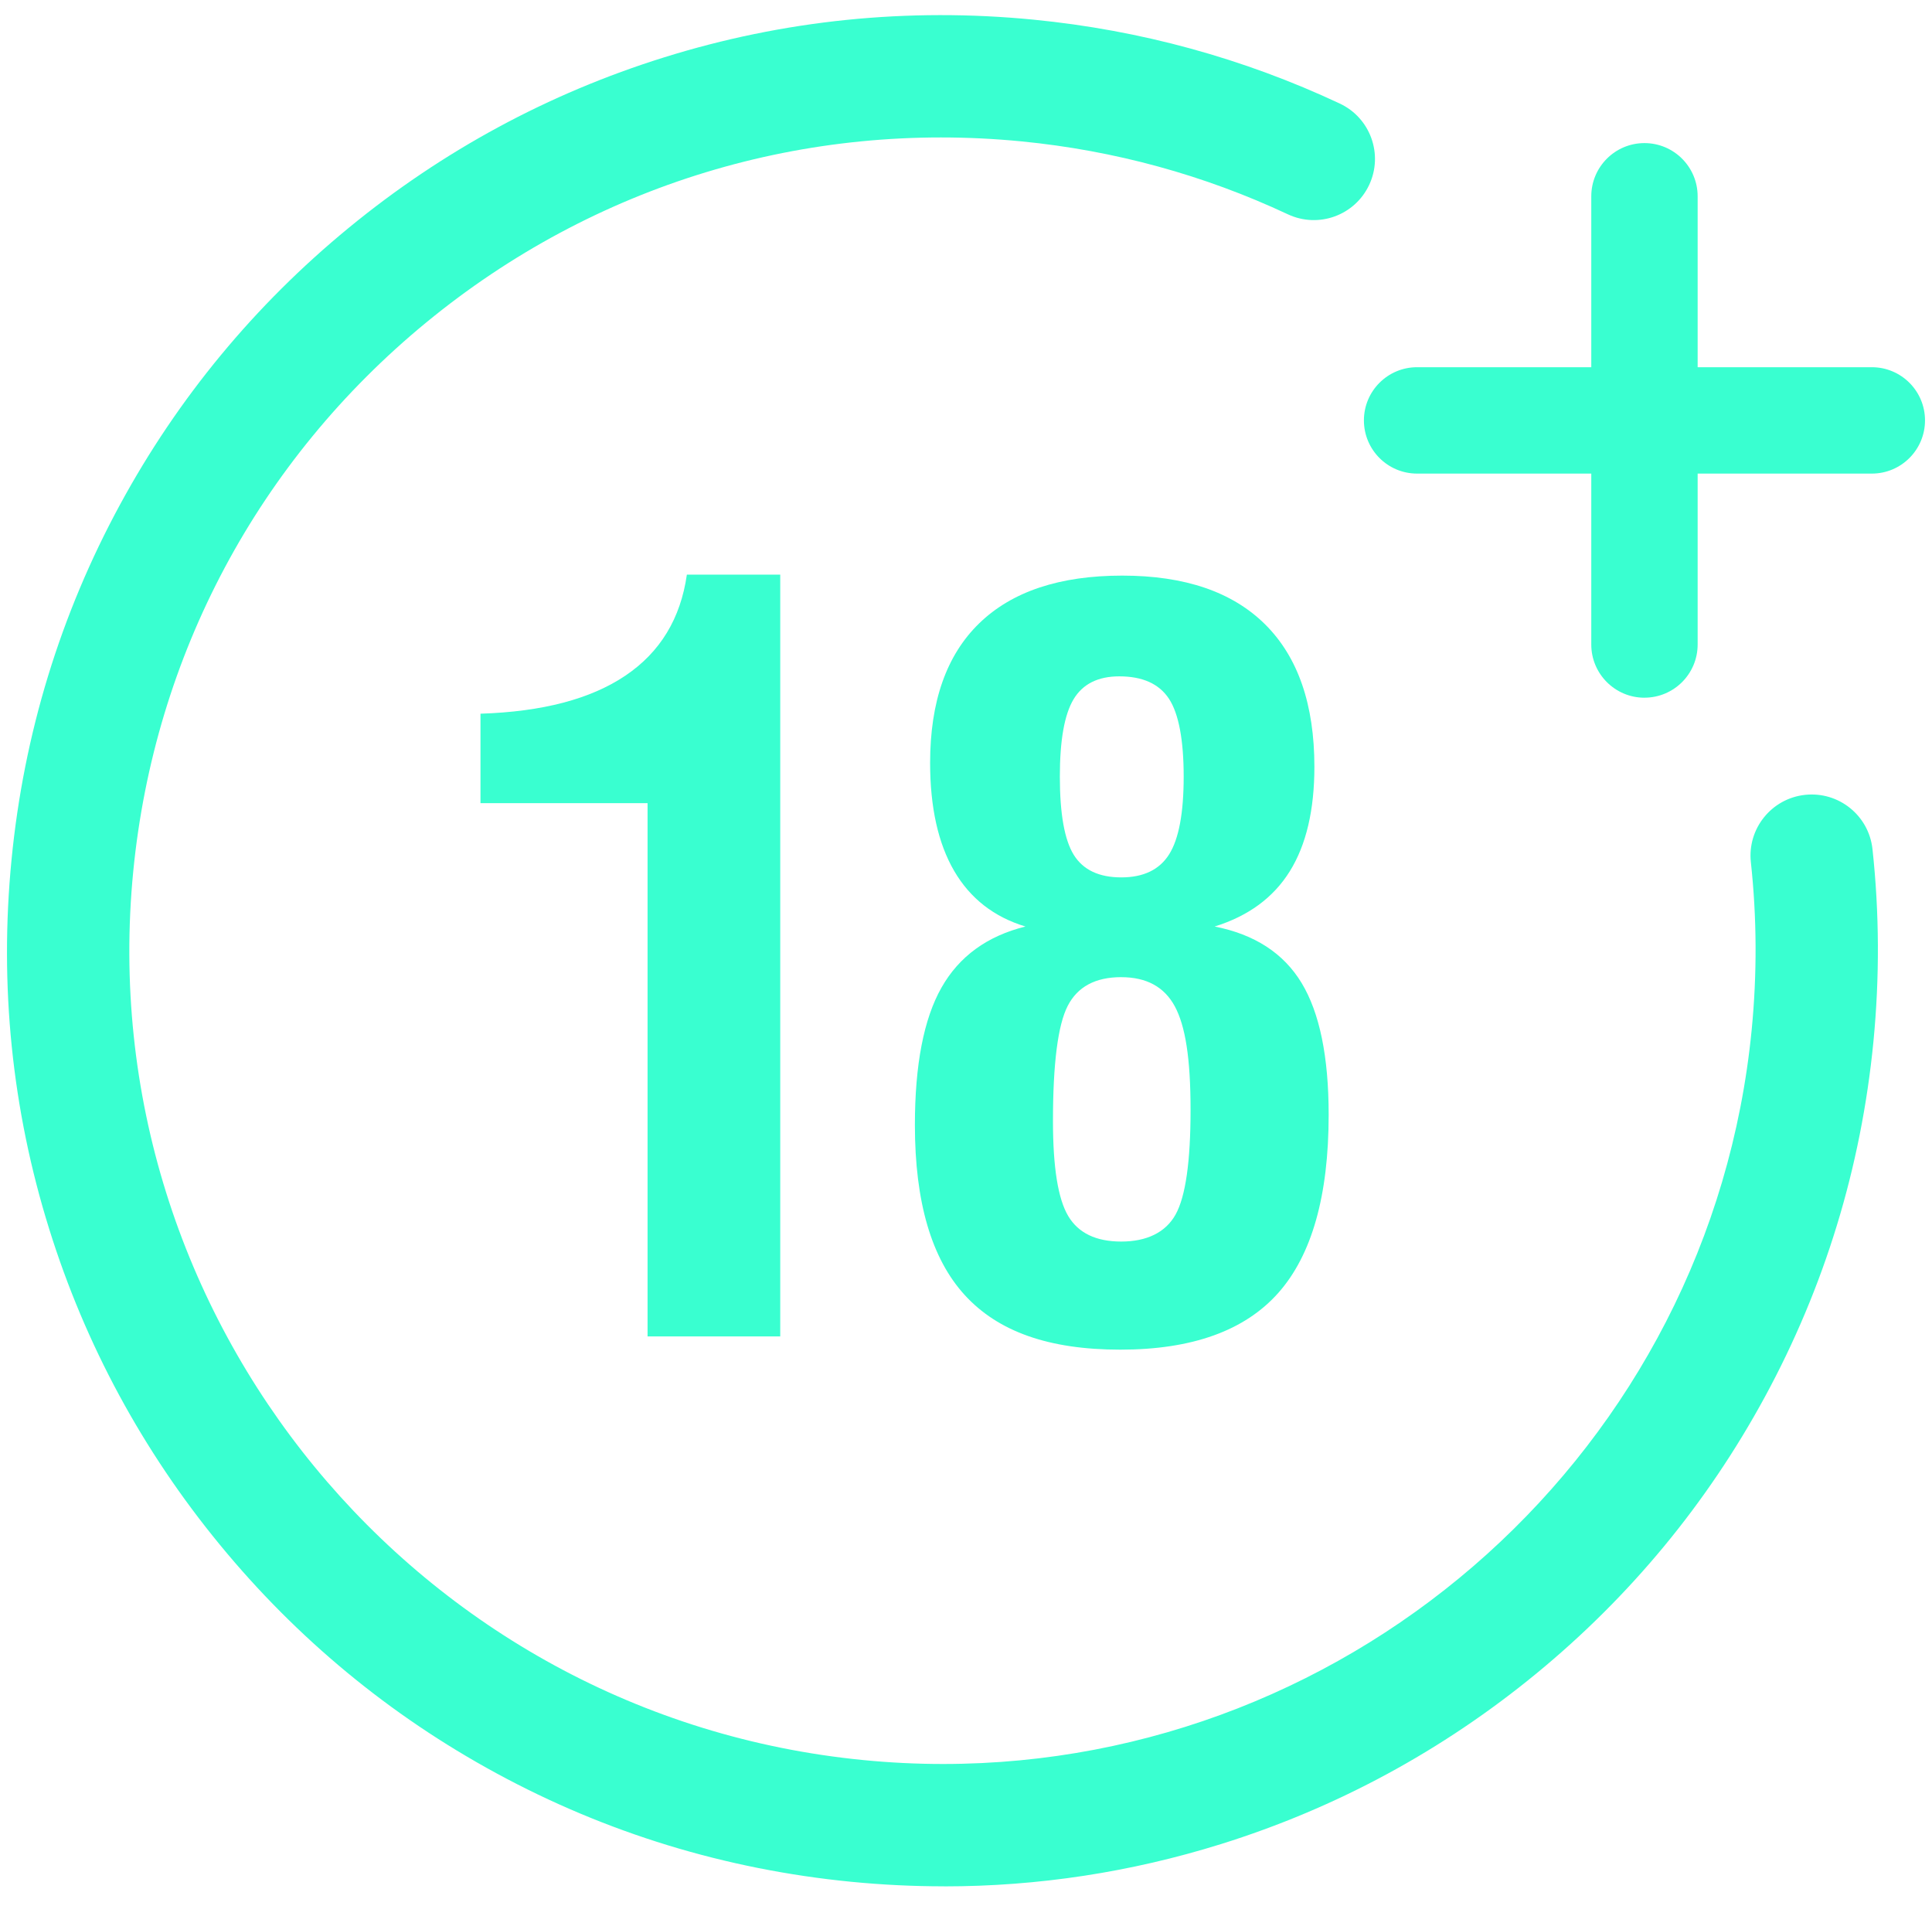 <?xml version="1.0" encoding="UTF-8"?> <svg xmlns="http://www.w3.org/2000/svg" width="73" height="72" viewBox="0 0 73 72" fill="none"><g clip-path="url(#clip0_245_586)"><path d="M35.668 71.264C34.506 71.264 33.339 71.207 32.168 71.093C27.421 70.628 22.904 69.247 18.746 66.987C14.73 64.806 11.217 61.902 8.304 58.355C5.39 54.81 3.222 50.8 1.861 46.438C0.45 41.92 -0.029 37.223 0.436 32.475C0.9 27.727 2.281 23.212 4.541 19.053C6.722 15.037 9.626 11.524 13.172 8.611C16.718 5.697 20.727 3.529 25.09 2.168C29.608 0.757 34.306 0.278 39.053 0.743C43.09 1.138 46.983 2.204 50.623 3.912C51.779 4.454 52.276 5.83 51.734 6.985C51.192 8.141 49.817 8.638 48.661 8.096C45.498 6.613 42.114 5.686 38.603 5.342C30.436 4.543 22.446 6.972 16.106 12.182C9.766 17.392 5.834 24.759 5.034 32.926C3.384 49.786 15.758 64.844 32.618 66.494C33.63 66.593 34.637 66.642 35.633 66.642C51.239 66.644 64.635 54.759 66.186 38.911C66.393 36.798 66.383 34.666 66.156 32.575C66.018 31.307 66.935 30.166 68.204 30.029C69.474 29.892 70.613 30.808 70.751 32.077C71.012 34.483 71.023 36.933 70.786 39.361C70.321 44.109 68.94 48.625 66.68 52.783C64.499 56.799 61.595 60.312 58.049 63.226C54.503 66.139 50.494 68.307 46.131 69.669C42.727 70.731 39.221 71.266 35.668 71.266V71.264Z" fill="#39FFD0"></path><path d="M62.135 26.359C61.026 26.359 60.126 25.459 60.126 24.35V7.416C60.126 6.306 61.026 5.406 62.135 5.406C63.245 5.406 64.145 6.306 64.145 7.416V24.349C64.145 25.459 63.245 26.358 62.135 26.358V26.359Z" fill="#39FFD0"></path><path d="M70.727 17.892H53.544C52.434 17.892 51.535 16.992 51.535 15.882C51.535 14.773 52.434 13.873 53.544 13.873H70.727C71.836 13.873 72.736 14.773 72.736 15.882C72.736 16.992 71.836 17.892 70.727 17.892Z" fill="#39FFD0"></path><path d="M24.468 50.489V30.343H18.155V26.963C20.494 26.889 22.32 26.409 23.632 25.524C24.944 24.64 25.717 23.367 25.953 21.709H29.481V50.489H24.467H24.468Z" fill="#39FFD0"></path><path d="M38.747 35.003C37.558 34.644 36.661 33.944 36.054 32.905C35.448 31.865 35.144 30.503 35.144 28.82C35.144 26.505 35.763 24.747 37.001 23.547C38.239 22.346 40.04 21.746 42.404 21.746C44.769 21.746 46.569 22.362 47.807 23.593C49.045 24.825 49.664 26.617 49.664 28.968C49.664 30.602 49.355 31.918 48.736 32.914C48.116 33.911 47.17 34.607 45.895 35.003C47.405 35.3 48.501 36.012 49.182 37.138C49.862 38.264 50.203 39.923 50.203 42.114C50.203 45.172 49.568 47.415 48.3 48.845C47.031 50.274 45.041 50.989 42.33 50.989C39.619 50.989 37.71 50.302 36.454 48.928C35.197 47.554 34.569 45.413 34.569 42.504C34.569 40.227 34.903 38.497 35.572 37.314C36.24 36.133 37.298 35.362 38.747 35.003H38.747ZM42.367 36.916C41.389 36.916 40.715 37.278 40.343 38.002C39.972 38.725 39.786 40.177 39.786 42.356C39.786 44.101 39.978 45.296 40.362 45.94C40.745 46.584 41.414 46.905 42.367 46.905C43.321 46.905 44.041 46.565 44.419 45.884C44.797 45.204 44.985 43.885 44.985 41.929C44.985 39.974 44.787 38.757 44.391 38.021C43.995 37.285 43.32 36.917 42.367 36.917V36.916ZM40.046 29.34C40.046 30.751 40.223 31.738 40.576 32.302C40.929 32.865 41.526 33.147 42.367 33.147C43.209 33.147 43.812 32.855 44.177 32.274C44.542 31.692 44.725 30.714 44.725 29.34C44.725 27.966 44.539 26.96 44.168 26.397C43.796 25.834 43.171 25.552 42.292 25.552C41.488 25.552 40.912 25.84 40.566 26.415C40.219 26.991 40.046 27.966 40.046 29.34H40.046Z" fill="#39FFD0"></path></g><defs><clipPath id="clip0_245_586"><rect width="72.472" height="70.694" fill="white" transform="translate(0.264 0.571)"></rect></clipPath></defs></svg> 